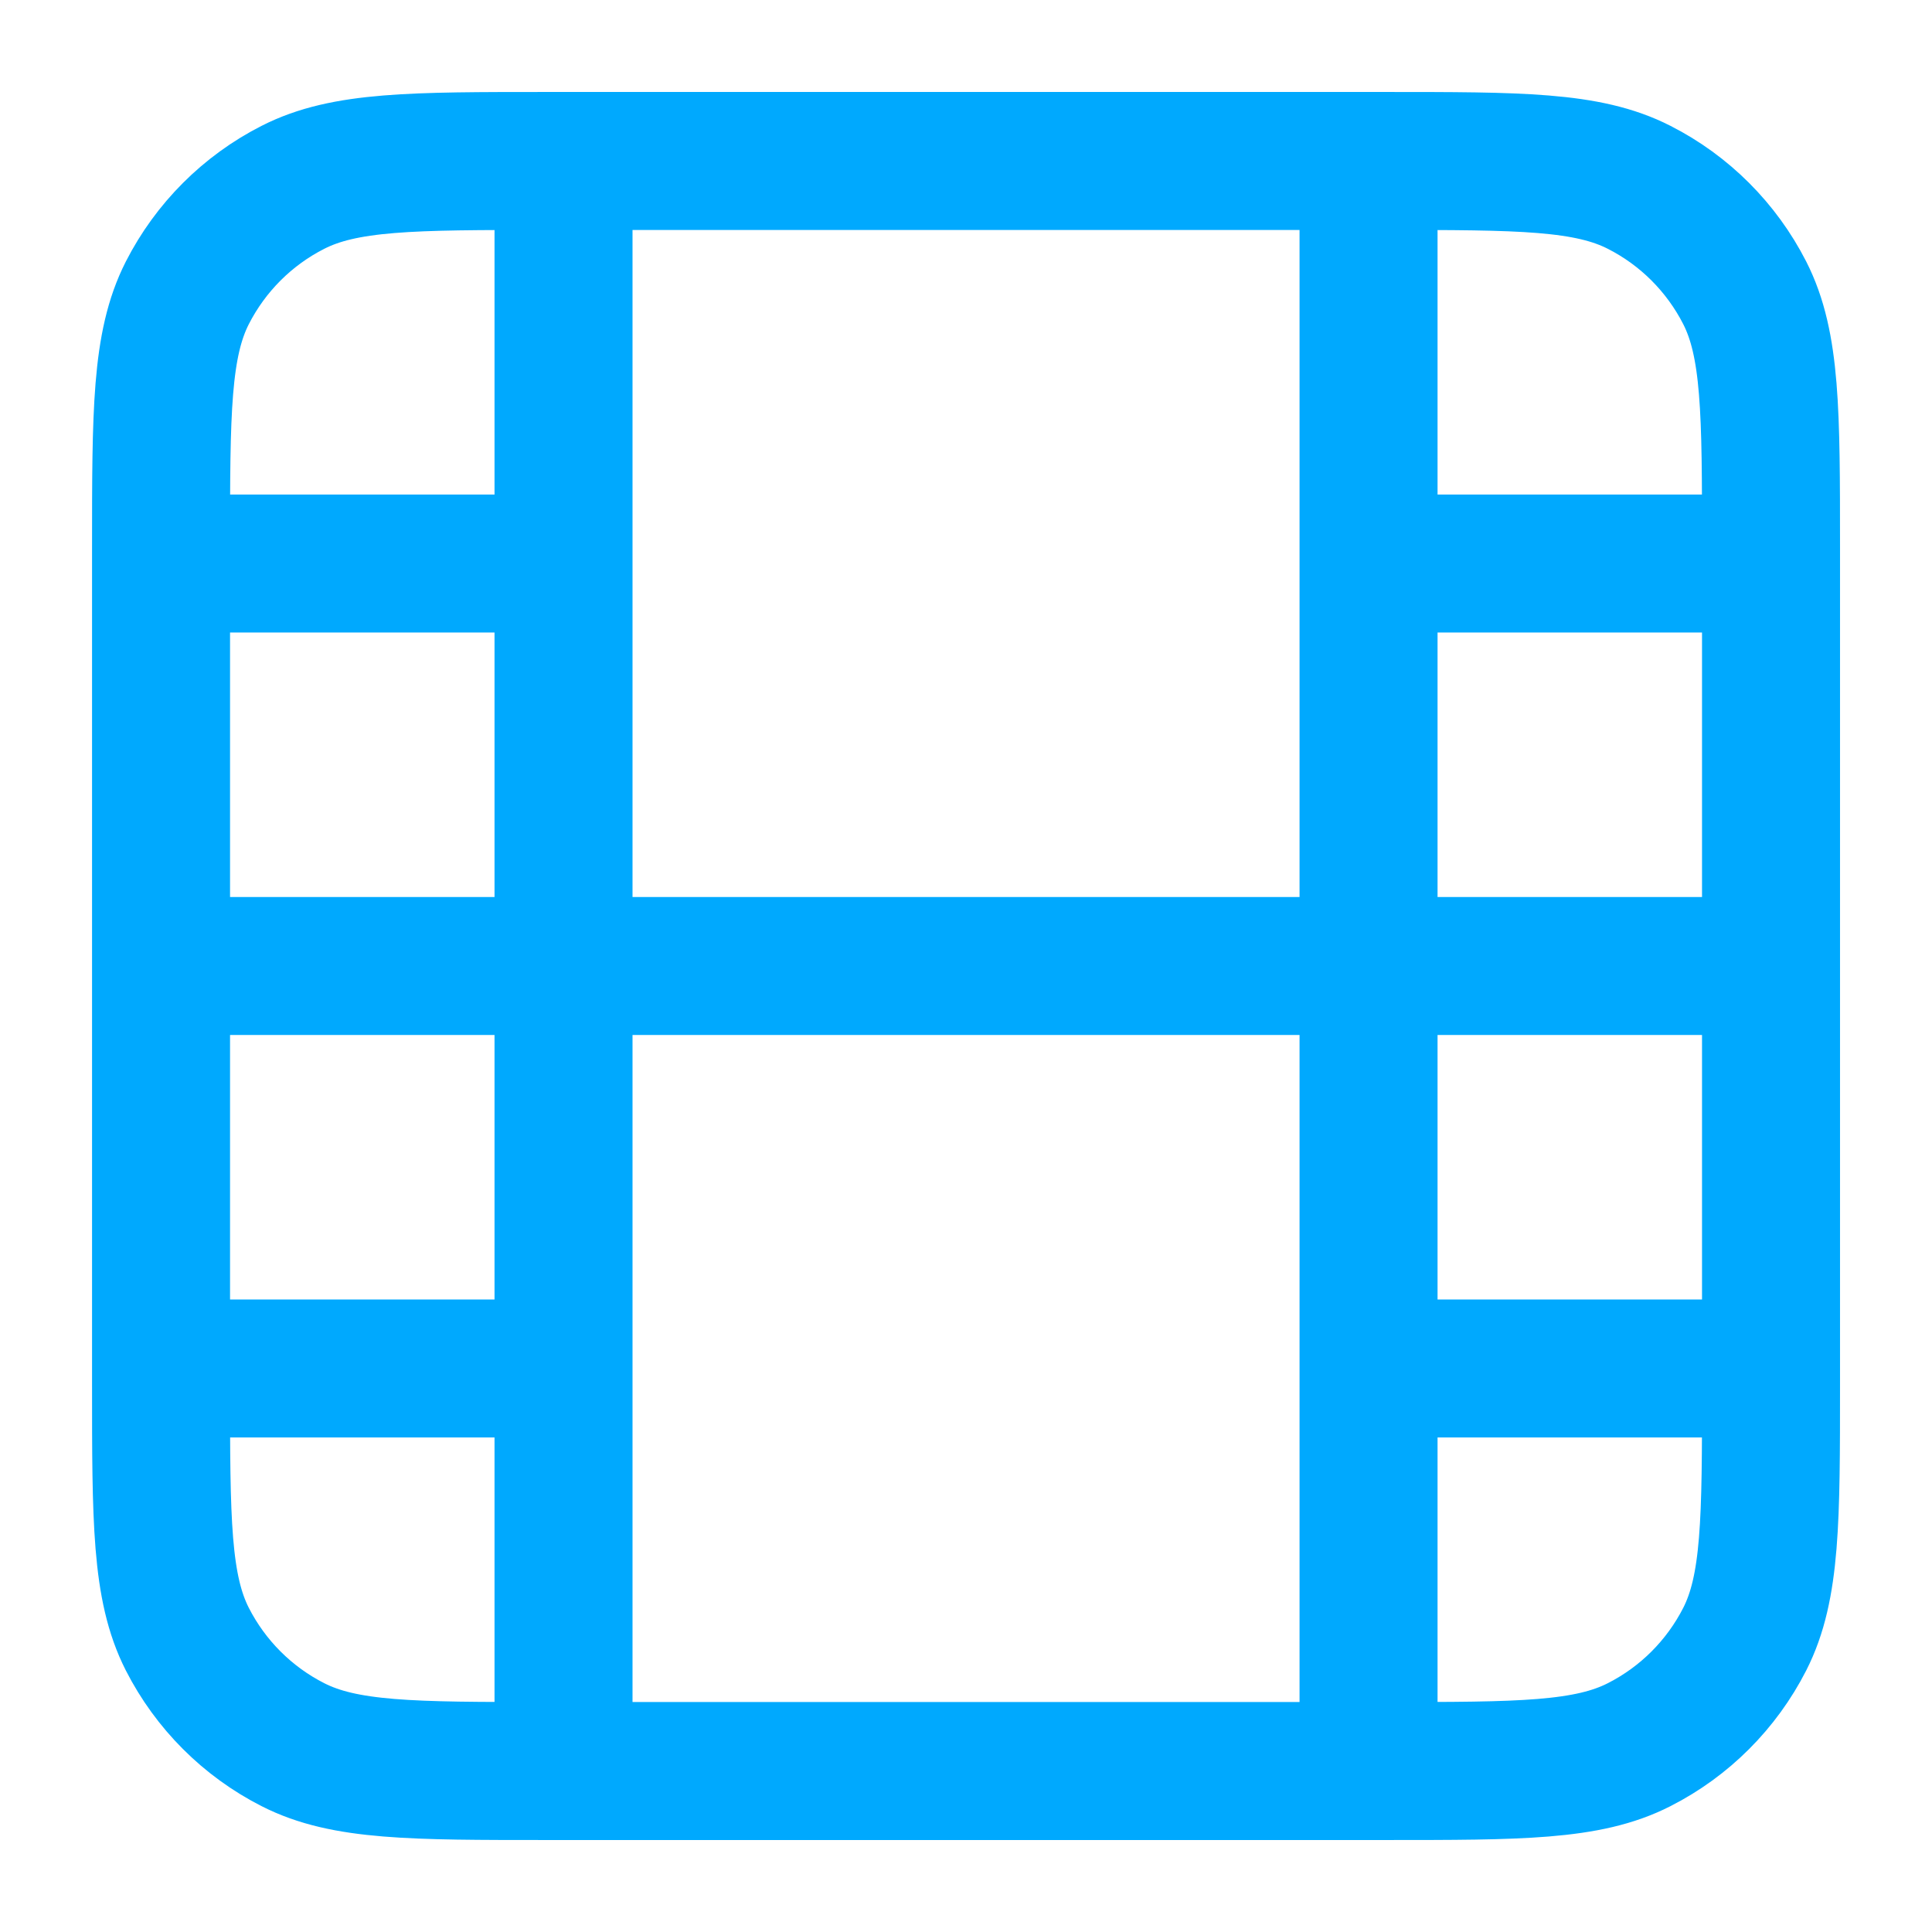 <svg width="28" height="28" viewBox="0 0 28 28" fill="none" xmlns="http://www.w3.org/2000/svg">
<g id="film-01">
<path id="Icon" d="M2.334 14H25.667M2.334 8.167H8.167M19.834 8.167H25.667M2.334 19.833H8.167M19.834 19.833H25.667M8.167 25.667V2.333M19.834 25.667V2.333M7.934 25.667H20.067C22.027 25.667 23.008 25.667 23.756 25.285C24.415 24.95 24.95 24.414 25.286 23.756C25.667 23.007 25.667 22.027 25.667 20.067V7.933C25.667 5.973 25.667 4.993 25.286 4.244C24.95 3.586 24.415 3.05 23.756 2.715C23.008 2.333 22.027 2.333 20.067 2.333H7.934C5.974 2.333 4.994 2.333 4.245 2.715C3.586 3.05 3.051 3.586 2.715 4.244C2.334 4.993 2.334 5.973 2.334 7.933V20.067C2.334 22.027 2.334 23.007 2.715 23.756C3.051 24.414 3.586 24.95 4.245 25.285C4.994 25.667 5.974 25.667 7.934 25.667Z" stroke="#00A9FE" stroke-width="2" stroke-linecap="round" stroke-linejoin="round"/>
</g>
</svg>
